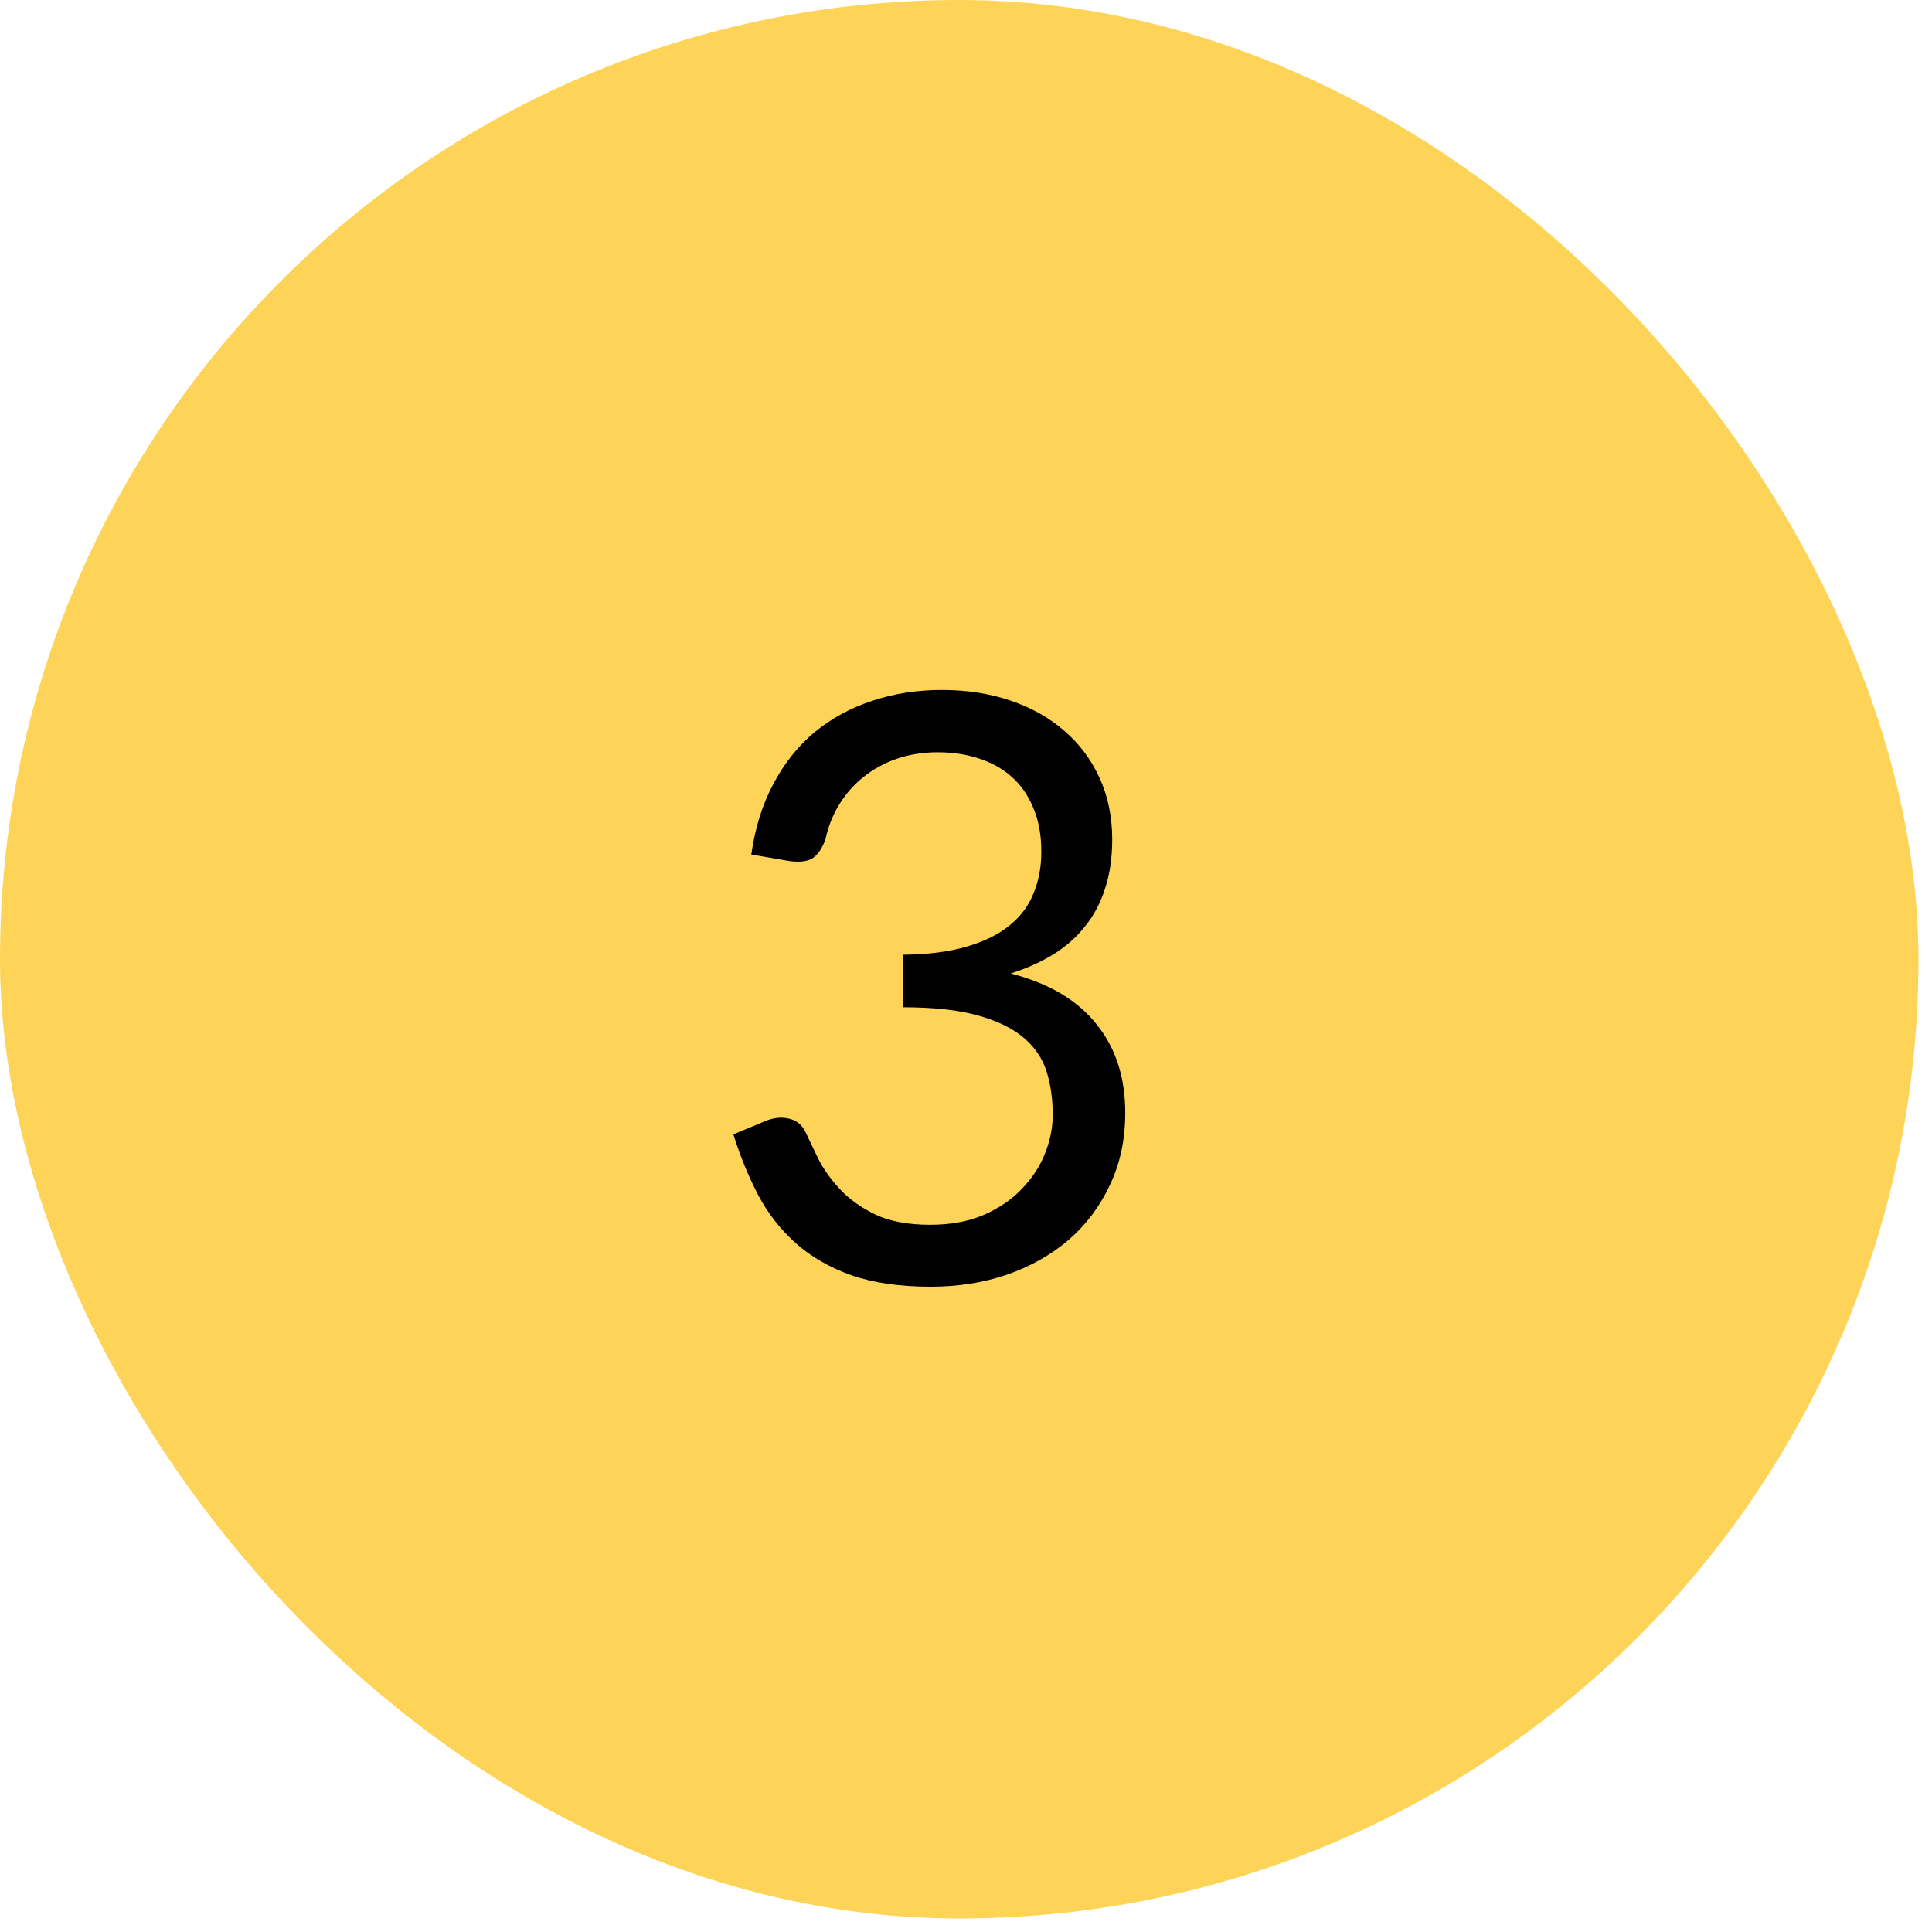 <?xml version="1.0" encoding="UTF-8"?>
<svg xmlns="http://www.w3.org/2000/svg" width="83" height="83" viewBox="0 0 83 83" fill="none">
  <rect width="82.419" height="82.419" rx="41.209" fill="#FED458"></rect>
  <path d="M32.276 36.711C32.439 35.567 32.754 34.558 33.221 33.683C33.688 32.797 34.277 32.056 34.988 31.461C35.712 30.866 36.534 30.416 37.456 30.113C38.389 29.798 39.392 29.641 40.466 29.641C41.528 29.641 42.508 29.792 43.406 30.096C44.304 30.399 45.074 30.831 45.716 31.391C46.369 31.951 46.877 32.627 47.238 33.421C47.6 34.214 47.781 35.095 47.781 36.063C47.781 36.856 47.676 37.568 47.466 38.198C47.267 38.816 46.976 39.359 46.591 39.826C46.218 40.292 45.763 40.689 45.226 41.016C44.689 41.342 44.088 41.611 43.423 41.821C45.057 42.241 46.282 42.964 47.098 43.991C47.927 45.006 48.341 46.277 48.341 47.806C48.341 48.961 48.119 49.999 47.676 50.921C47.244 51.842 46.649 52.63 45.891 53.283C45.133 53.925 44.246 54.421 43.231 54.771C42.227 55.109 41.148 55.278 39.993 55.278C38.663 55.278 37.526 55.115 36.581 54.788C35.636 54.45 34.837 53.989 34.183 53.406C33.53 52.822 32.993 52.134 32.573 51.341C32.153 50.536 31.797 49.666 31.506 48.733L32.853 48.173C33.203 48.022 33.542 47.981 33.868 48.051C34.207 48.121 34.452 48.313 34.603 48.628C34.755 48.955 34.942 49.346 35.163 49.801C35.397 50.256 35.712 50.693 36.108 51.113C36.505 51.533 37.007 51.889 37.613 52.181C38.232 52.472 39.013 52.618 39.958 52.618C40.833 52.618 41.597 52.478 42.251 52.198C42.916 51.907 43.464 51.533 43.896 51.078C44.339 50.623 44.672 50.116 44.893 49.556C45.115 48.996 45.226 48.441 45.226 47.893C45.226 47.217 45.138 46.598 44.963 46.038C44.788 45.478 44.462 44.994 43.983 44.586C43.505 44.177 42.846 43.856 42.006 43.623C41.178 43.39 40.11 43.273 38.803 43.273V41.016C39.877 41.004 40.787 40.887 41.533 40.666C42.292 40.444 42.904 40.141 43.371 39.756C43.849 39.371 44.193 38.91 44.403 38.373C44.625 37.837 44.736 37.242 44.736 36.588C44.736 35.865 44.619 35.235 44.386 34.698C44.164 34.161 43.855 33.718 43.458 33.368C43.062 33.018 42.589 32.756 42.041 32.581C41.504 32.406 40.921 32.318 40.291 32.318C39.661 32.318 39.072 32.411 38.523 32.598C37.987 32.785 37.508 33.047 37.088 33.386C36.68 33.712 36.336 34.103 36.056 34.558C35.776 35.013 35.578 35.515 35.461 36.063C35.309 36.471 35.117 36.746 34.883 36.886C34.662 37.014 34.335 37.049 33.903 36.991L32.276 36.711Z" fill="black"></path>
</svg>
